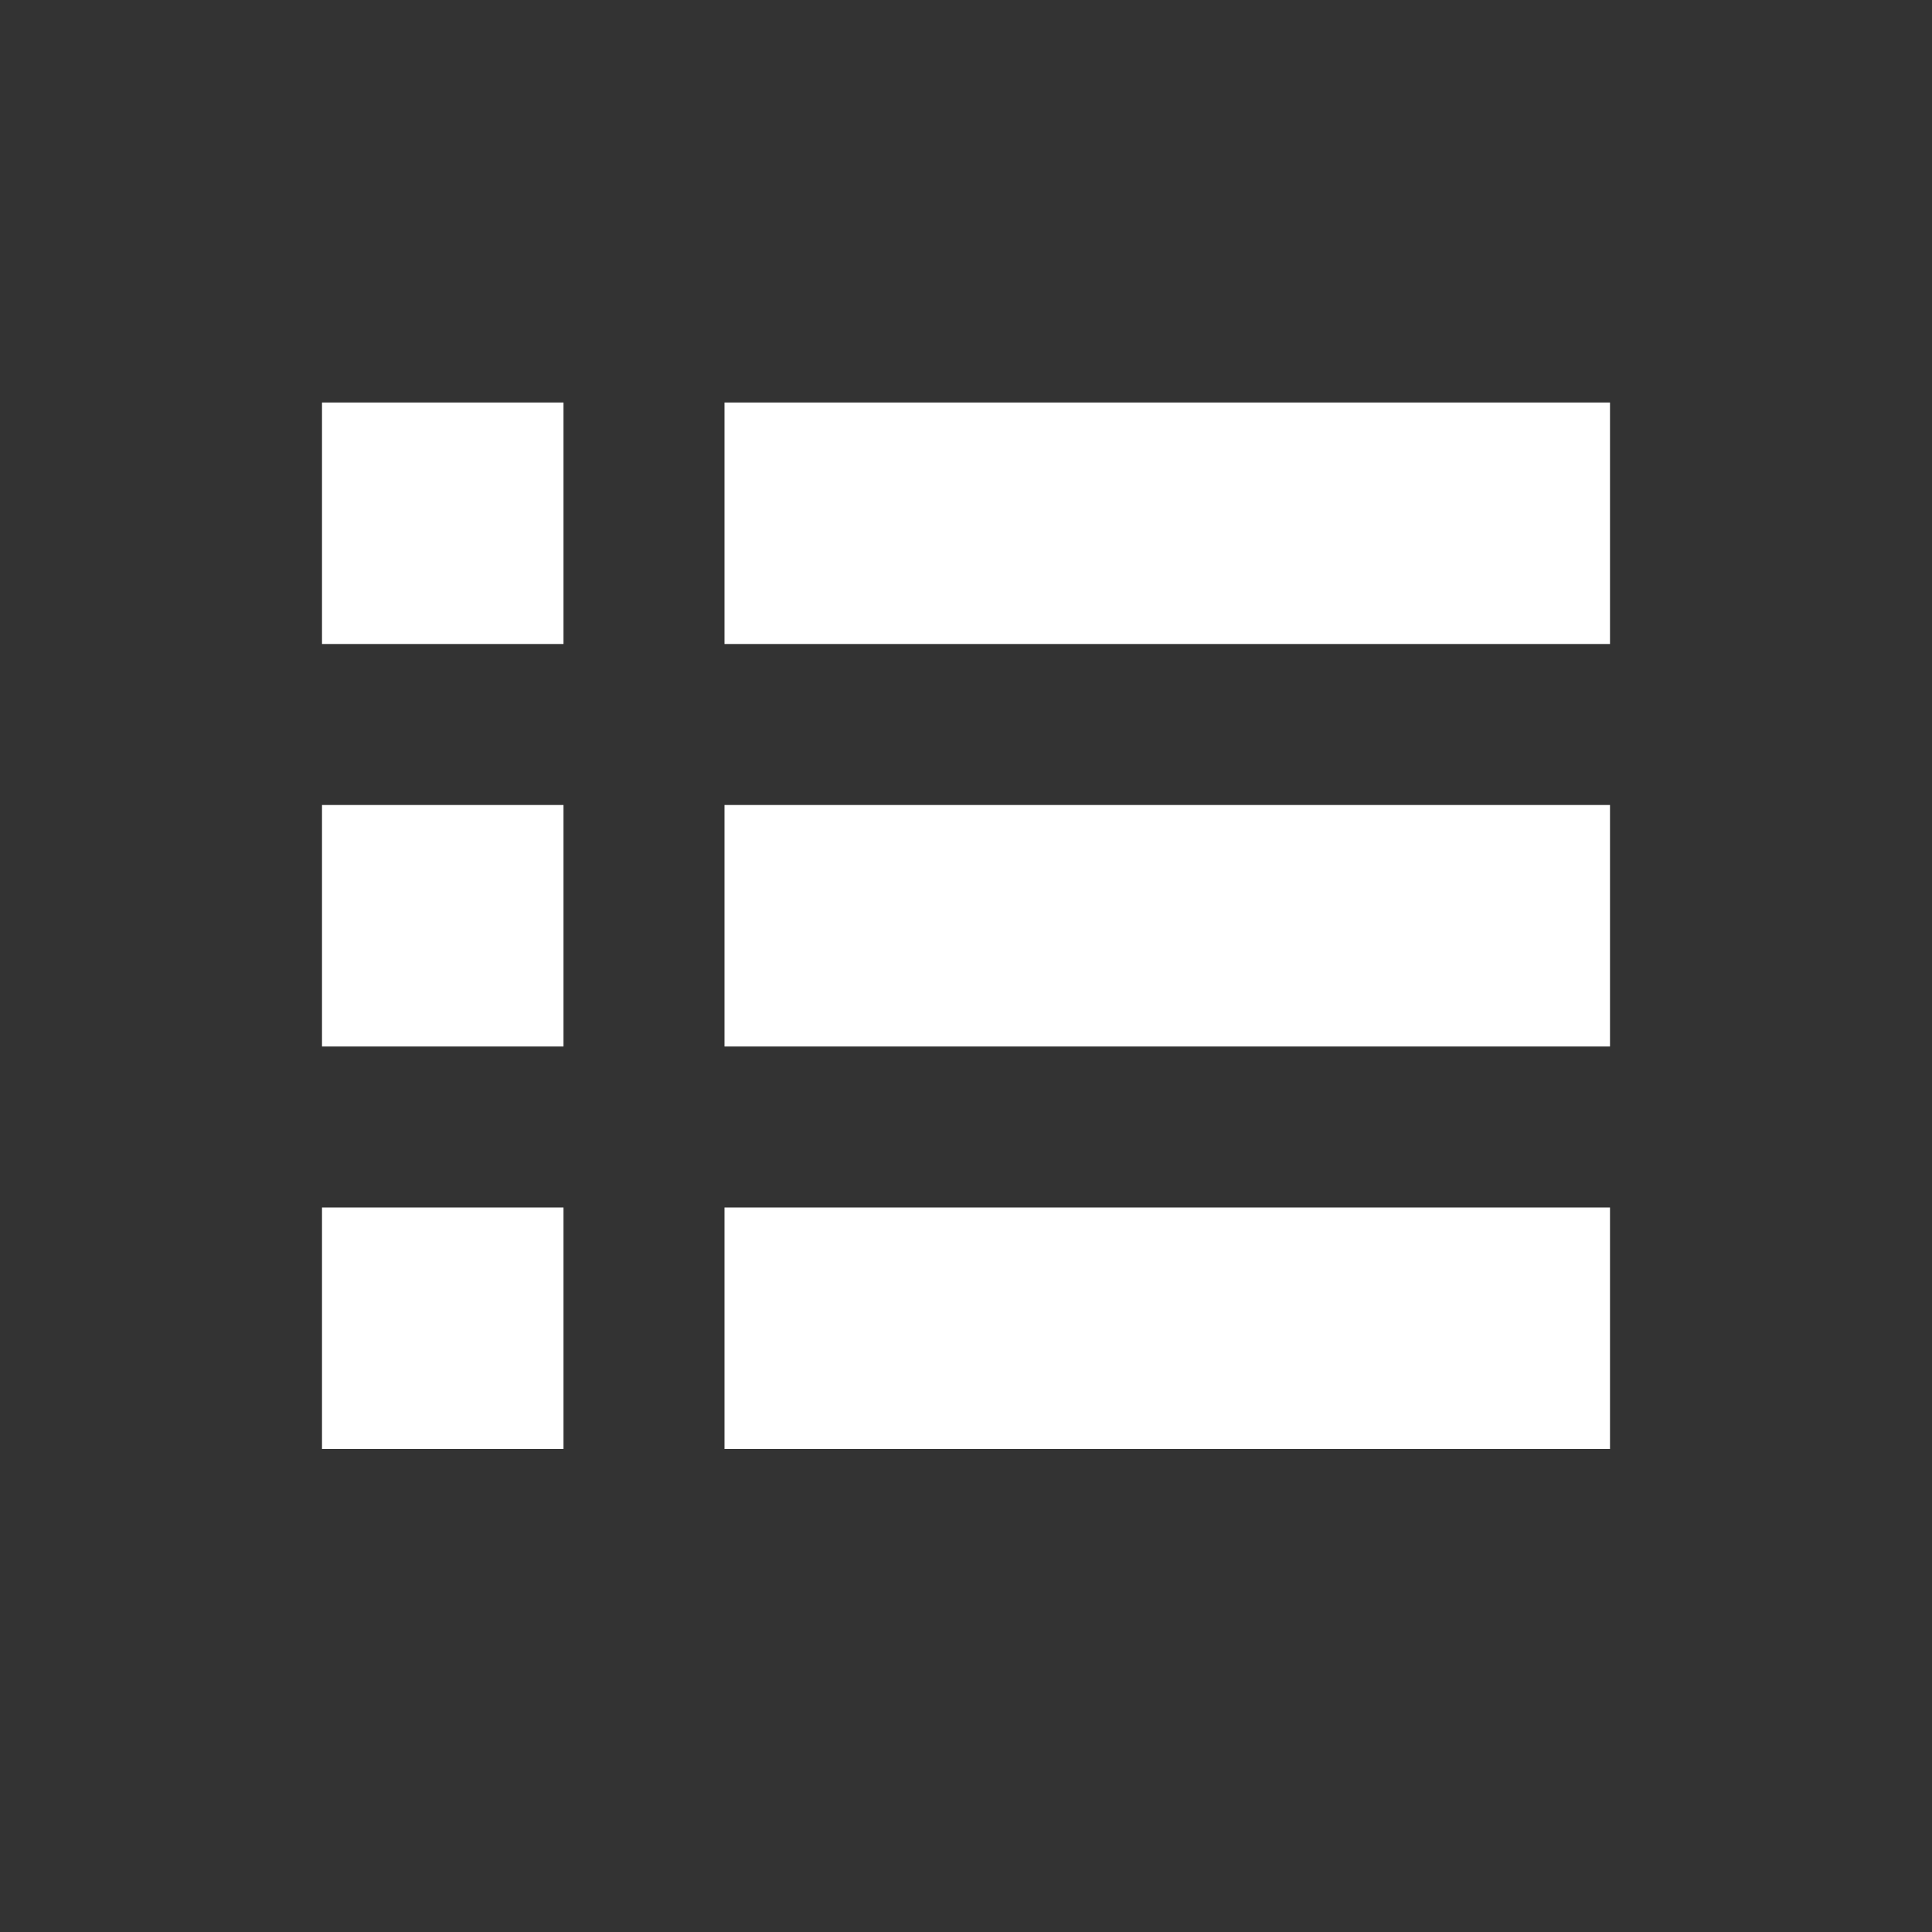 <svg width="24" height="24" viewBox="0 0 24 24" fill="none" xmlns="http://www.w3.org/2000/svg">
<rect x="0" y="0" width="24" height="24" fill="#333333" stroke="none"/>
<path d="M4 5H7V8H4V5Z" fill="white"/>
<path d="M4 10H7V13H4V10Z" fill="white"/>
<path d="M4 15H7V18H4V15Z" fill="white"/>
<path d="M9 5H20V8H9V5Z" fill="white"/>
<path d="M9 10H20V13H9V10Z" fill="white"/>
<path d="M9 15H20V18H9V15Z" fill="white"/>
</svg>
